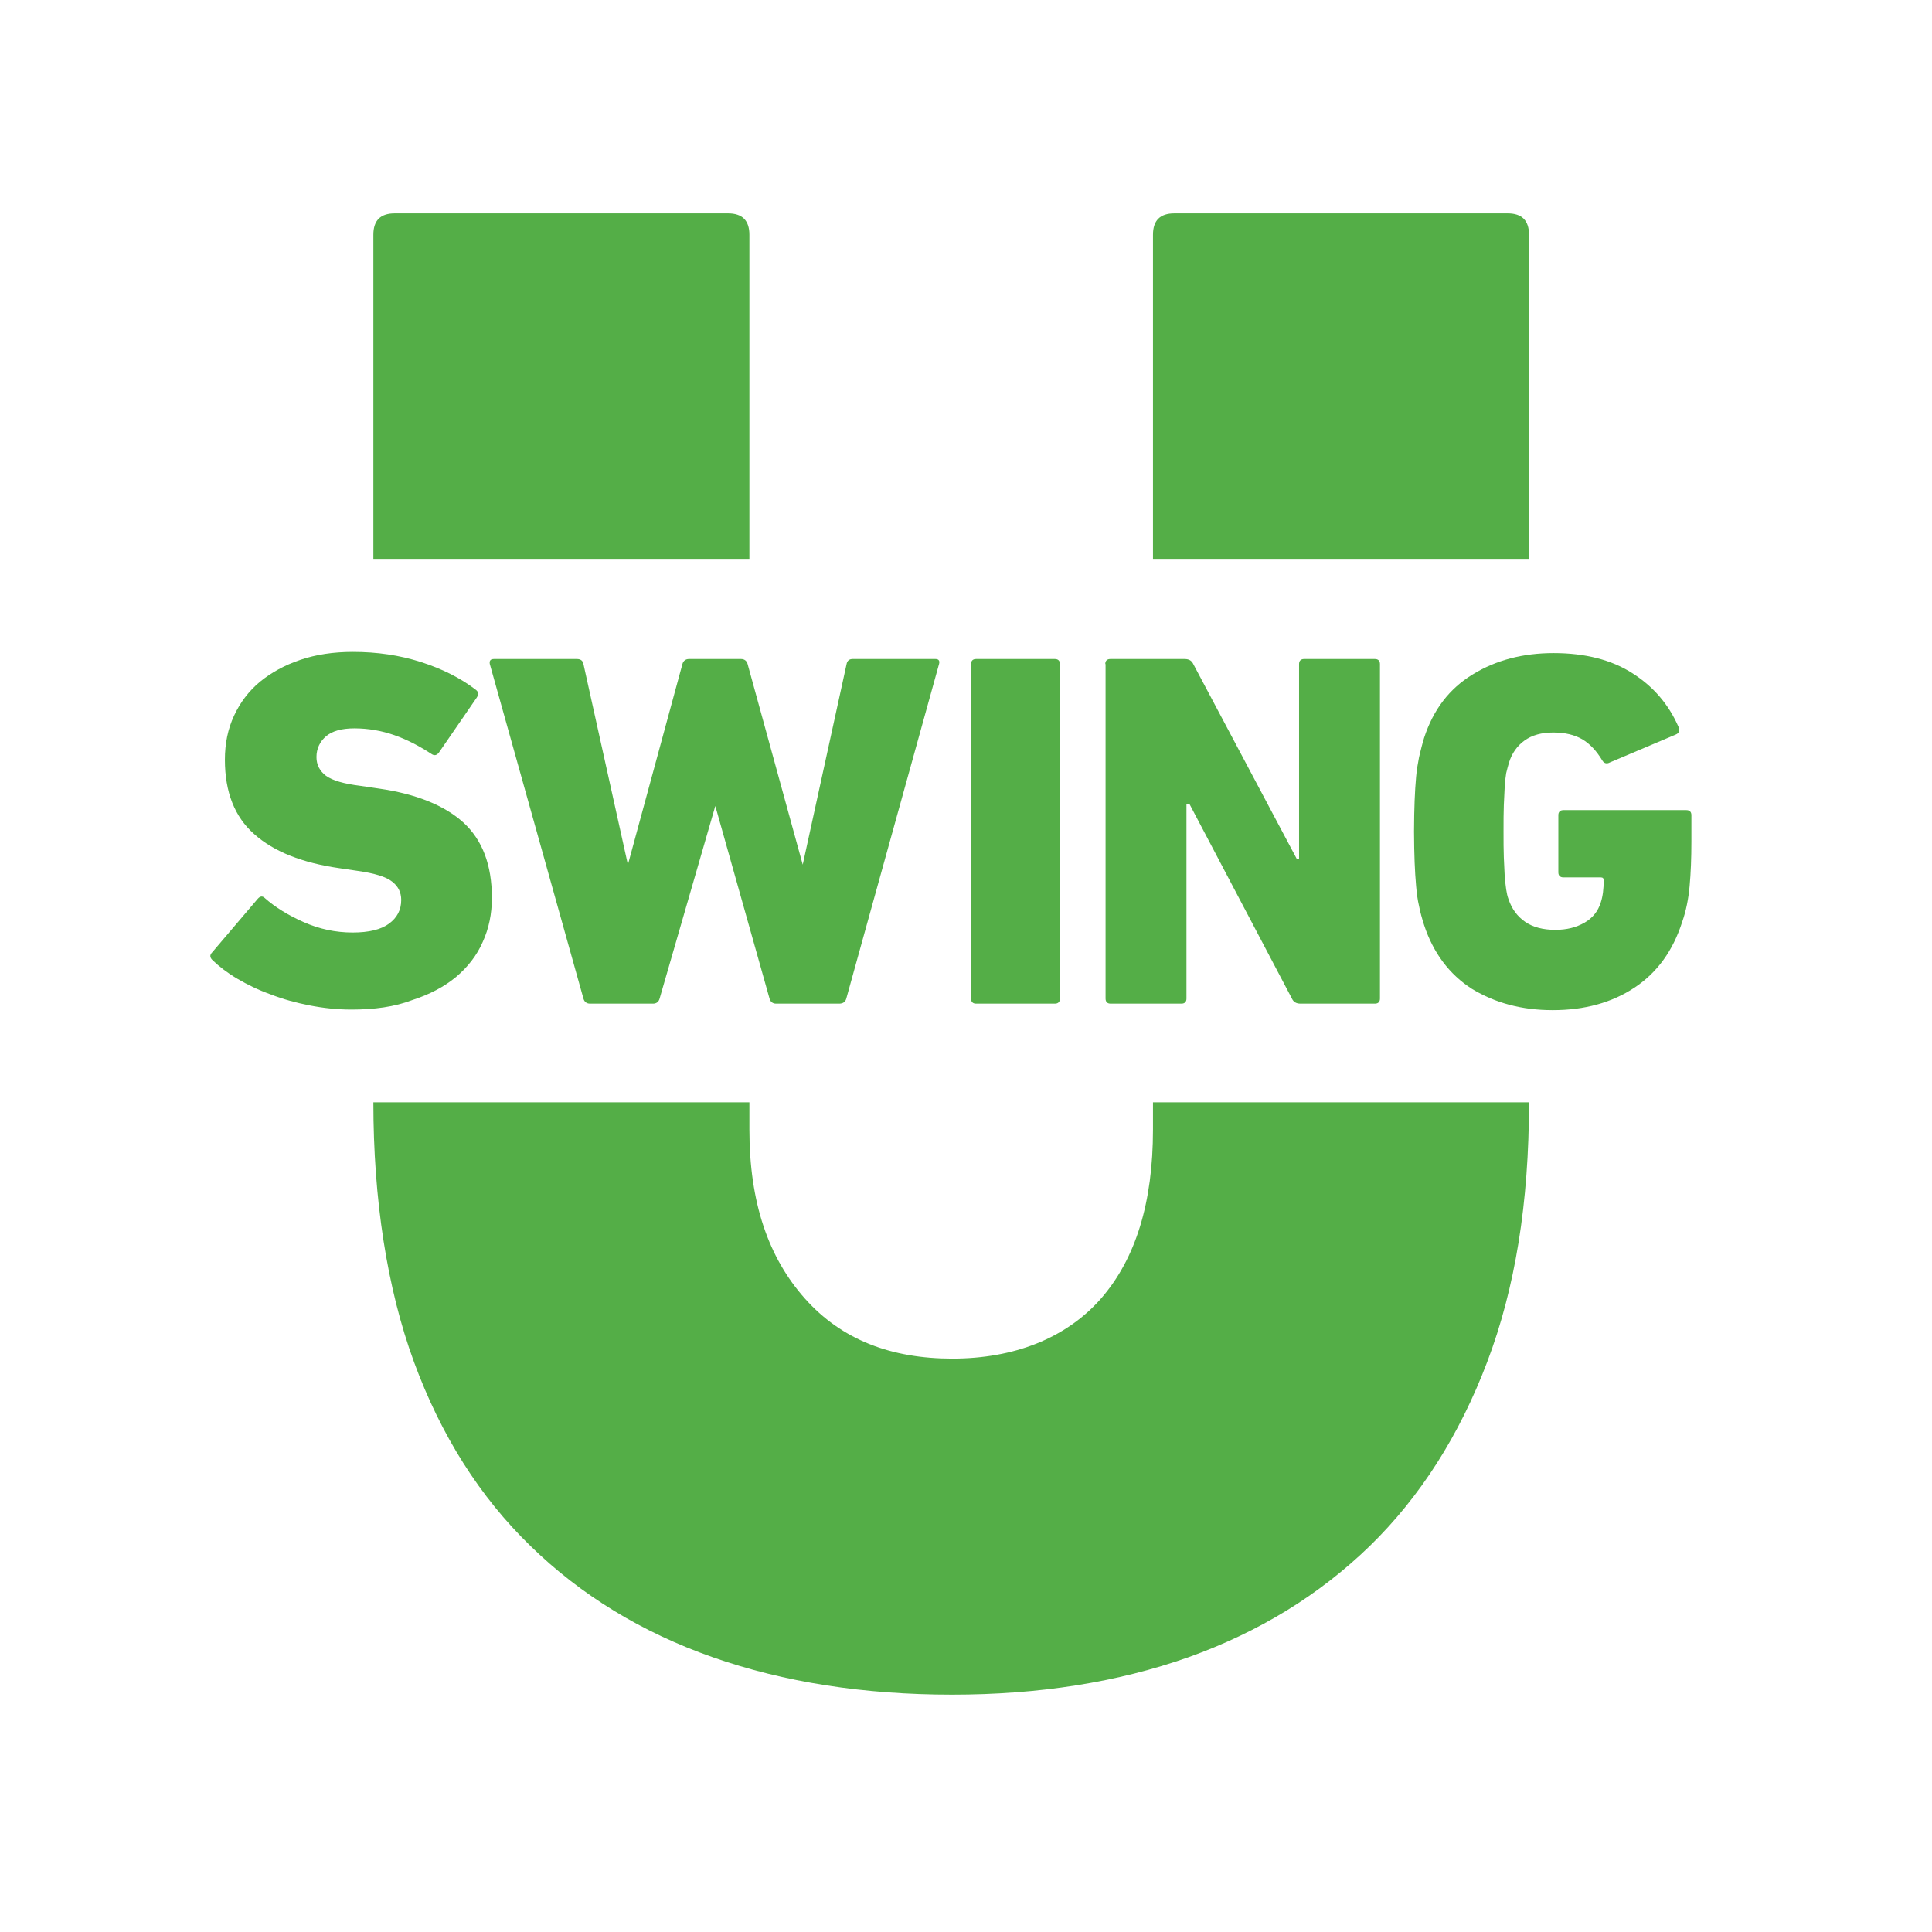 <?xml version="1.0" encoding="UTF-8"?> <svg xmlns="http://www.w3.org/2000/svg" xmlns:xlink="http://www.w3.org/1999/xlink" version="1.1" id="layer" x="0px" y="0px" viewBox="0 0 652 652" style="enable-background:new 0 0 652 652;" xml:space="preserve"> <style type="text/css"> .st0{fill:#54AE47;} </style> <path class="st0" d="M389.1,188.7V79.2c0-4.8,2.4-7.2,7.2-7.2h112.5c4.8,0,7.2,2.4,7.2,7.2v109.4H389.1z"></path> <path class="st0" d="M516,372c0,34.1-4.7,62.8-14.1,87.6c-9.4,24.8-22.6,45.5-39.6,62.1c-17.1,16.6-37.5,29.1-61.3,37.6 c-23.8,8.4-50.3,12.6-79.7,12.6c-29.8,0-56.7-4.2-80.7-12.6c-24-8.4-44.6-21-61.6-37.6c-17.1-16.6-30.2-37.3-39.3-62.1 c-9.1-24.8-13.7-54.9-13.7-87.6h126.9c0,3.3,0,6.4,0,9.2c0,24.6,6.4,43.2,18.8,57.1c12.4,13.9,29.1,20.2,49.7,20.2 c20.7,0,38.3-6.8,50.1-20.2c11.8-13.5,17.6-32.5,17.6-57.1c0-2.8,0-5.9,0-9.2H516z"></path> <path class="st0" d="M126,188.7V79.2c0-4.8,2.4-7.2,7.2-7.2h112.5c4.8,0,7.2,2.4,7.2,7.2v109.4H126z"></path> <path class="st0" d="M118.6,340.7c-4.8,0-9.5-0.5-14.1-1.4c-4.6-0.9-9-2.1-13.1-3.7c-4.2-1.5-7.9-3.3-11.3-5.3 c-3.4-2-6.1-4.1-8.3-6.2c-1-0.9-1.1-1.8-0.2-2.7L87,303.3c0.8-0.9,1.6-1,2.4-0.2c3.5,3.1,7.9,5.8,13.1,8.1 c5.2,2.3,10.7,3.5,16.5,3.5c5.5,0,9.6-1,12.3-3c2.7-2,4.1-4.6,4.1-8c0-2.5-1-4.6-3.1-6.2c-2-1.6-5.9-2.8-11.6-3.6l-6.1-0.9 c-12.6-1.8-22.2-5.6-28.8-11.5c-6.6-5.8-9.9-14.2-9.9-25.1c0-5.5,1-10.4,3.1-14.9s4.9-8.2,8.7-11.4c3.8-3.1,8.3-5.6,13.6-7.4 s11.2-2.7,17.8-2.7c8.1,0,15.7,1.1,22.9,3.4c7.2,2.3,13.4,5.4,18.6,9.4c0.9,0.7,1,1.5,0.3,2.6l-12.8,18.6c-0.7,0.9-1.5,1.1-2.4,0.5 c-4.1-2.7-8.3-4.9-12.6-6.4c-4.3-1.5-8.8-2.3-13.5-2.3c-4.3,0-7.5,0.9-9.6,2.7c-2.1,1.8-3.2,4.2-3.2,7c0,2.6,1.1,4.7,3.2,6.3 c2.2,1.6,6,2.7,11.6,3.4l6.1,0.9c12.7,1.8,22.3,5.7,28.7,11.5c6.4,5.9,9.6,14.3,9.6,25.4c0,5.4-1,10.3-3.1,14.9 c-2,4.6-5.1,8.5-9,11.8c-4,3.3-8.9,5.9-14.8,7.8C133.1,339.8,126.3,340.7,118.6,340.7z"></path> <path class="st0" d="M261.9,338.7c-1.1,0-1.9-0.6-2.2-1.7l-18.3-65l-18.8,65c-0.3,1.1-1.1,1.7-2.2,1.7h-21.3c-1.1,0-1.9-0.6-2.2-1.7 l-31.6-112.9c-0.2-1.1,0.2-1.7,1.4-1.7h28c1.3,0,2,0.6,2.2,1.7l15,67.7l18.4-67.7c0.3-1.1,1.1-1.7,2.2-1.7h17.6 c1.1,0,1.9,0.6,2.2,1.7l18.6,67.7l14.8-67.7c0.2-1.1,0.9-1.7,2-1.7h28c1.1,0,1.5,0.6,1.2,1.7L285.6,337c-0.3,1.1-1.1,1.7-2.4,1.7 H261.9z"></path> <path class="st0" d="M327.7,224.1c0-1.1,0.6-1.7,1.7-1.7h26.6c1.1,0,1.7,0.6,1.7,1.7V337c0,1.1-0.6,1.7-1.7,1.7h-26.6 c-1.1,0-1.7-0.6-1.7-1.7V224.1z"></path> <path class="st0" d="M373,224.1c0-1.1,0.6-1.7,1.7-1.7h25.1c1.5,0,2.4,0.6,2.9,1.7l35,65.9h0.7v-65.9c0-1.1,0.6-1.7,1.7-1.7h23.9 c1.1,0,1.7,0.6,1.7,1.7V337c0,1.1-0.6,1.7-1.7,1.7h-25.1c-1.5,0-2.4-0.6-2.9-1.7l-34.6-65.7h-1V337c0,1.1-0.6,1.7-1.7,1.7h-23.9 c-1.1,0-1.7-0.6-1.7-1.7V224.1z"></path> <path class="st0" d="M480.6,312.2c-0.7-2.2-1.3-4.3-1.7-6.4c-0.5-2.1-0.8-4.4-1-6.8c-0.2-2.4-0.4-5.1-0.5-8c-0.1-3-0.2-6.4-0.2-10.4 c0-4,0.1-7.5,0.2-10.4c0.1-3,0.3-5.6,0.5-8c0.2-2.4,0.6-4.6,1-6.7c0.5-2.1,1-4.2,1.7-6.5c3.1-9.5,8.5-16.6,16.4-21.4 c7.8-4.8,16.9-7.2,27.3-7.2c10.7,0,19.6,2.3,26.6,6.8c7.1,4.5,12.2,10.5,15.5,18c0.6,1.3,0.3,2.2-0.9,2.7l-22.2,9.4 c-1.1,0.6-2,0.3-2.6-0.7c-1.9-3.2-4.2-5.6-6.7-7.1c-2.6-1.5-5.8-2.3-9.8-2.3c-4,0-7.2,0.9-9.7,2.7c-2.5,1.8-4.3,4.3-5.3,7.6 c-0.3,1-0.6,2.2-0.9,3.4c-0.2,1.3-0.4,2.8-0.5,4.5c-0.1,1.8-0.2,3.9-0.3,6.3c-0.1,2.5-0.1,5.4-0.1,8.8c0,3.4,0,6.4,0.1,8.9 c0.1,2.5,0.2,4.6,0.3,6.4c0.2,1.8,0.3,3.2,0.5,4.4c0.2,1.2,0.4,2.3,0.8,3.3c1.1,3.3,3,5.8,5.6,7.6c2.6,1.8,6,2.7,10.2,2.7 c3.8,0,7-0.8,9.8-2.4c2.8-1.6,4.6-3.9,5.5-6.8c0.7-2.1,1-4.6,1-7.5c0-0.7-0.3-1-1-1h-12.6c-1.1,0-1.7-0.6-1.7-1.7v-19.3 c0-1.1,0.6-1.7,1.7-1.7h41.5c1.1,0,1.7,0.6,1.7,1.7v8.9c0,5.6-0.2,10.6-0.6,15c-0.4,4.4-1.2,8.4-2.5,12.1 c-3.1,9.7-8.4,17.1-16.1,22.2c-7.7,5.1-16.9,7.6-27.6,7.6c-10.4,0-19.4-2.4-27.3-7.2C489.1,328.8,483.7,321.6,480.6,312.2z"></path> </svg> 